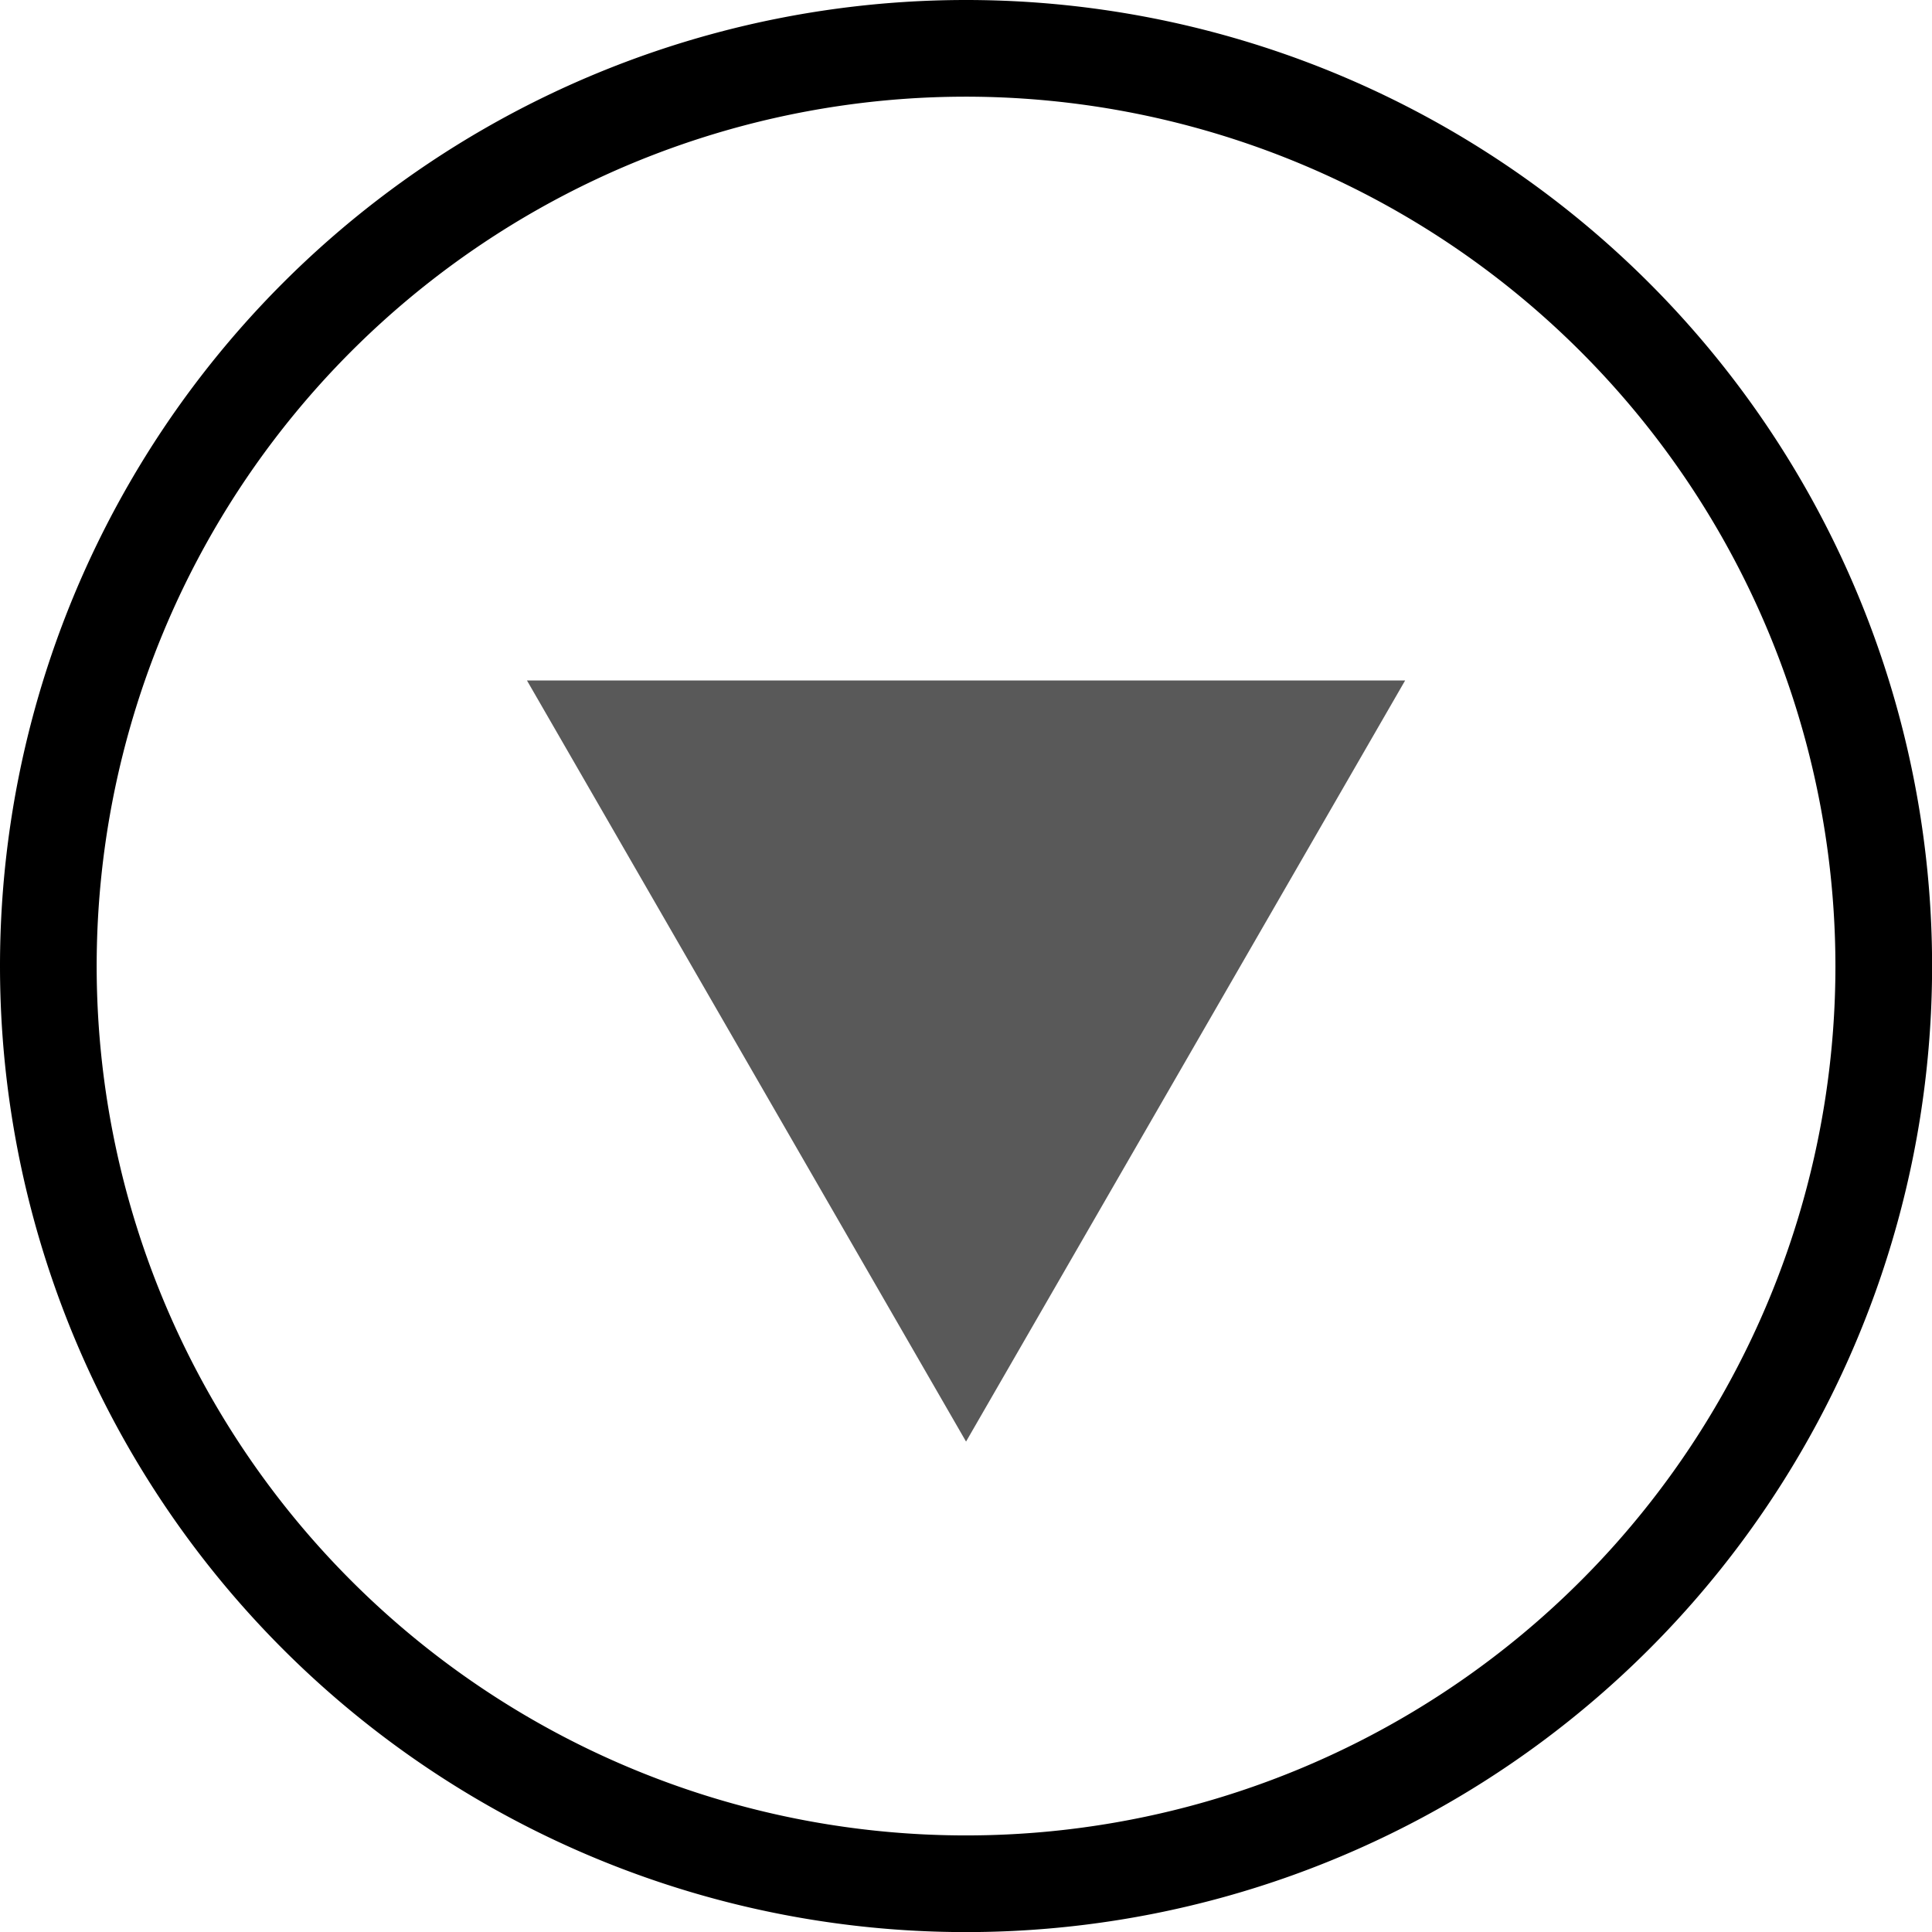 <svg xmlns="http://www.w3.org/2000/svg" width="19.985" height="19.985" viewBox="0 0 19.985 19.985">
  <g id="arrow-down" transform="translate(-221.015 -4424.552)">
    <path id="楕円形_10" data-name="楕円形 10" d="M9.993,1a8.993,8.993,0,1,0,8.993,8.993A9,9,0,0,0,9.993,1m0-1A9.993,9.993,0,1,1,0,9.993,9.993,9.993,0,0,1,9.993,0Z" transform="translate(221.015 4424.552)"/>
    <path id="多角形_12" data-name="多角形 12" d="M4.542,0,9.084,7.873H0Z" transform="translate(235.55 4439.464) rotate(180)" opacity="0.65"/>
  </g>
</svg>
